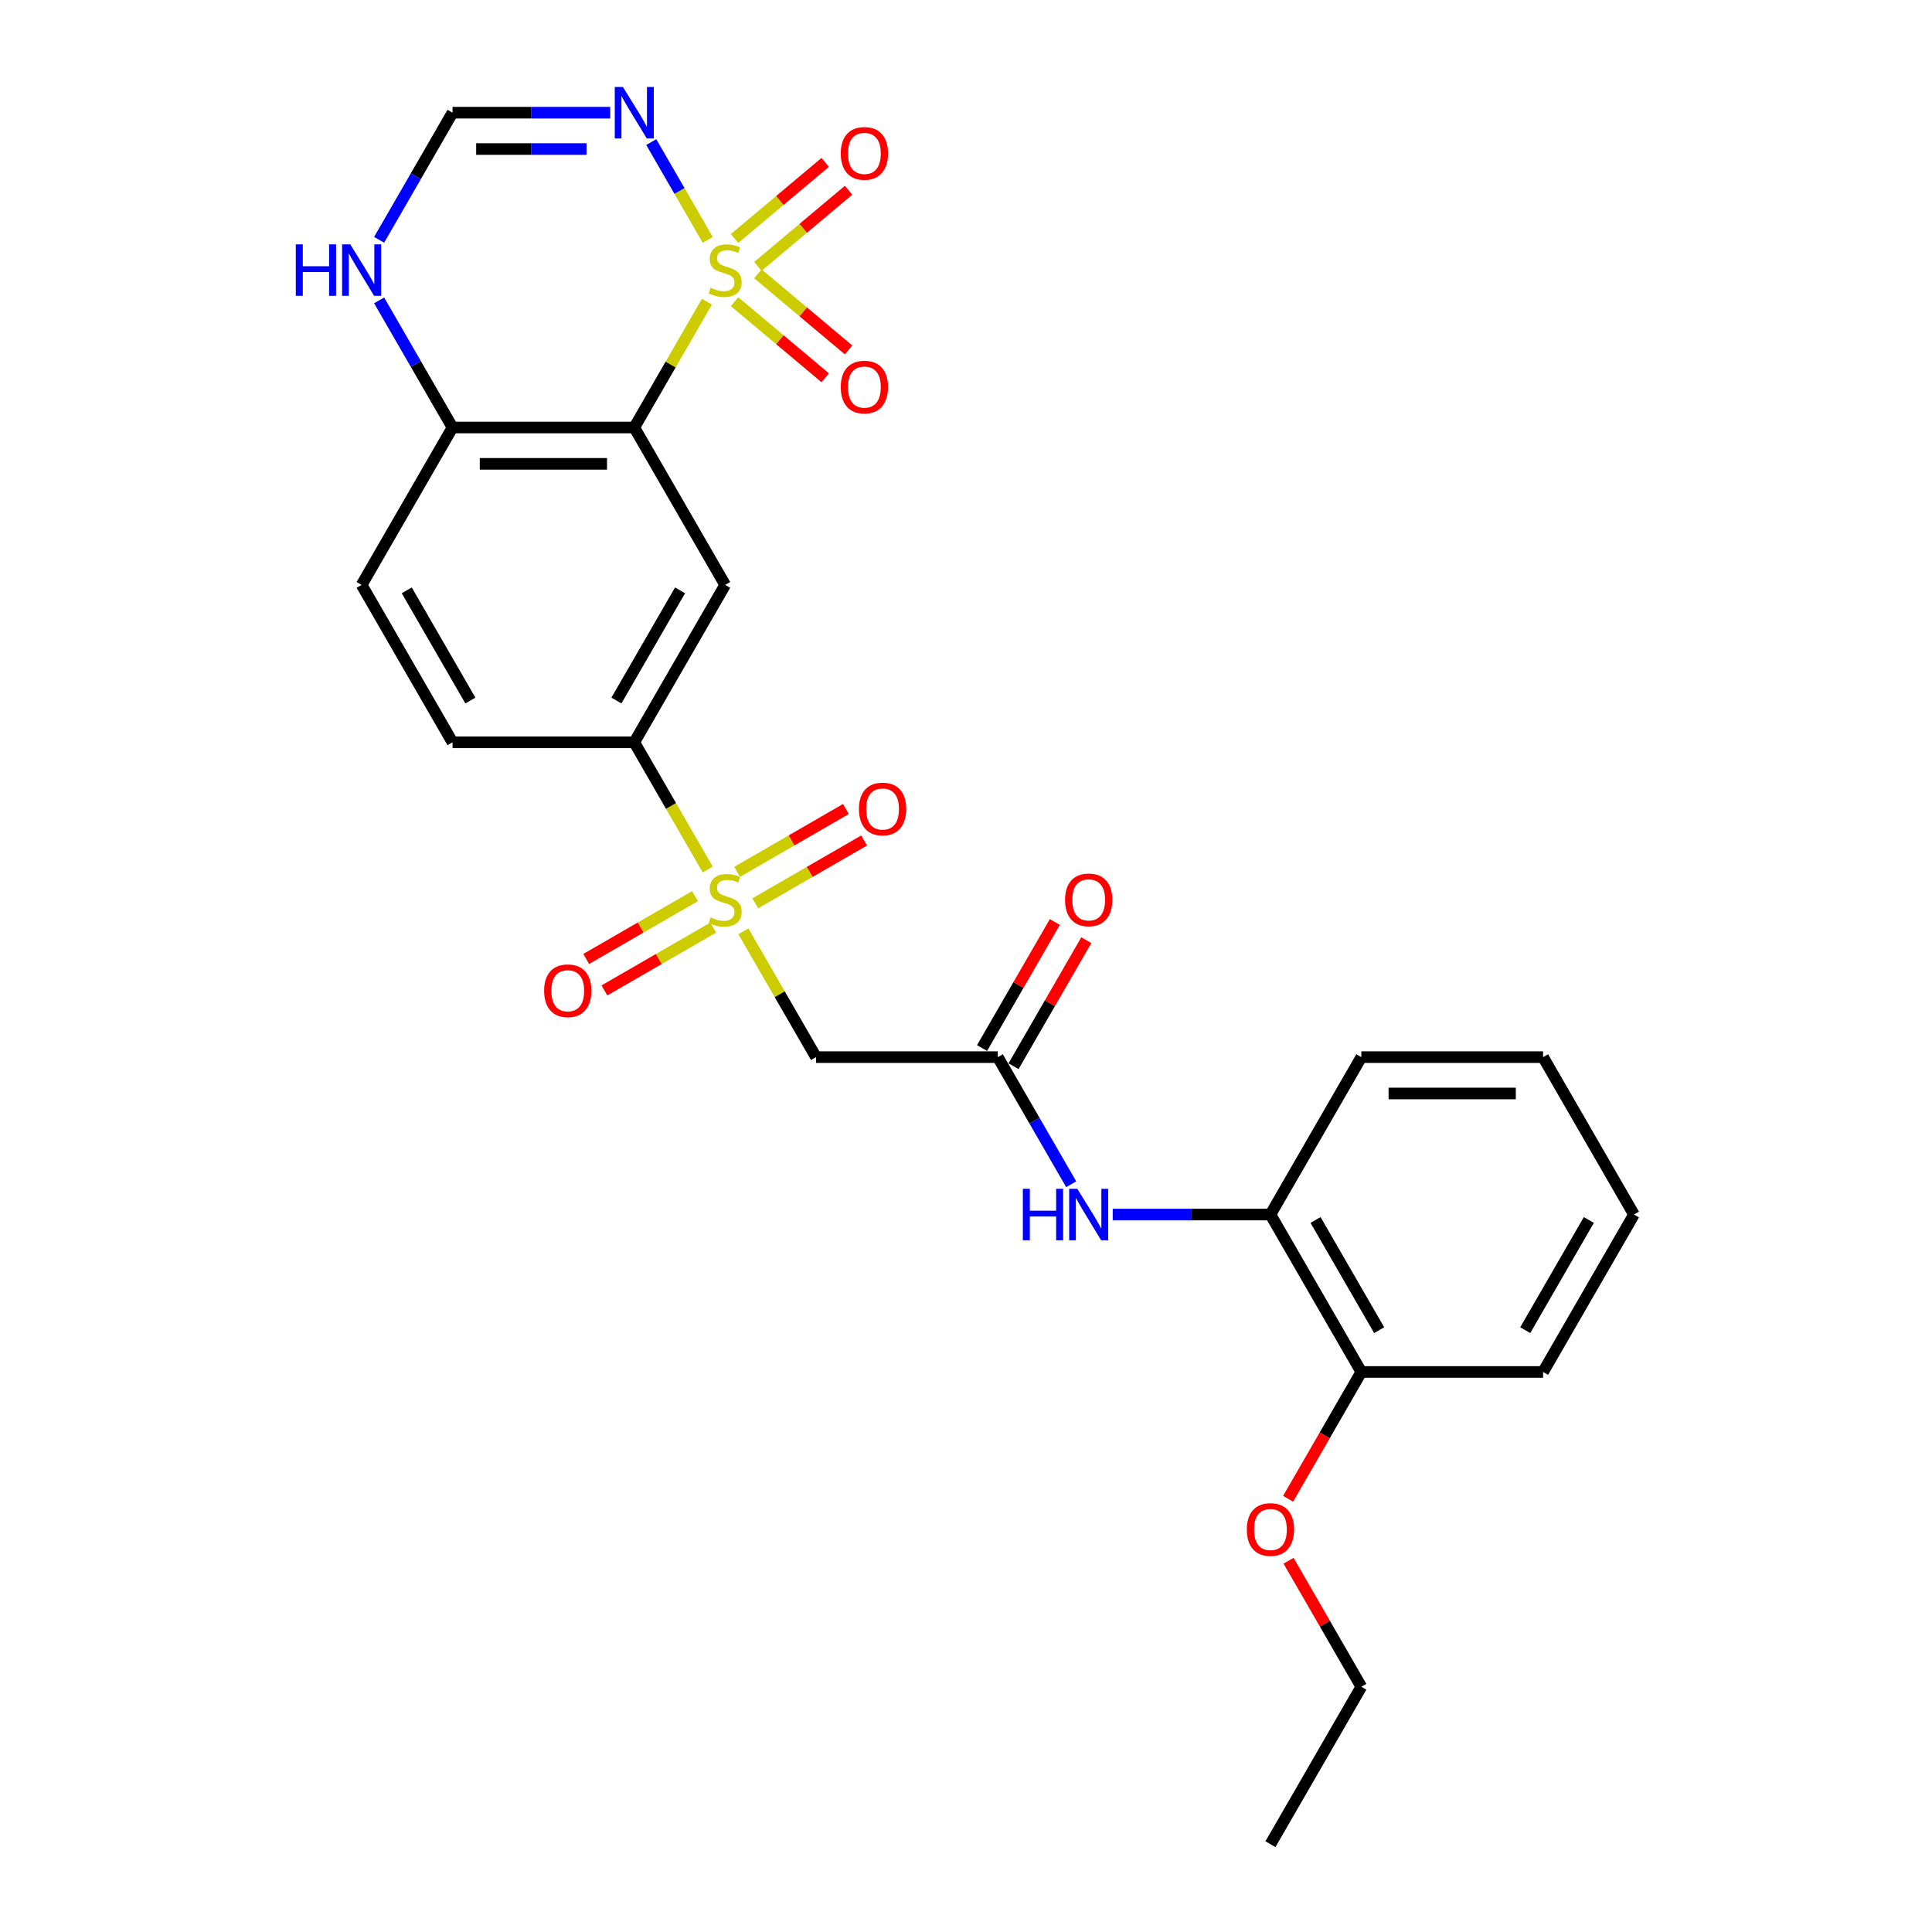 <?xml version='1.0' encoding='iso-8859-1'?>
<svg version='1.1' baseProfile='full'
              xmlns='http://www.w3.org/2000/svg'
                      xmlns:rdkit='http://www.rdkit.org/xml'
                      xmlns:xlink='http://www.w3.org/1999/xlink'
                  xml:space='preserve'
width='1000px' height='1000px' viewBox='0 0 1000 1000'>
<!-- END OF HEADER -->
<rect style='opacity:1.0;fill:#FFFFFF;stroke:none' width='1000' height='1000' x='0' y='0'> </rect>
<path class='bond-0' d='M 365.902,156.15 L 347.102,188.712' style='fill:none;fill-rule:evenodd;stroke:#CCCC00;stroke-width:6px;stroke-linecap:butt;stroke-linejoin:miter;stroke-opacity:1' />
<path class='bond-0' d='M 347.102,188.712 L 328.303,221.274' style='fill:none;fill-rule:evenodd;stroke:#000000;stroke-width:6px;stroke-linecap:butt;stroke-linejoin:miter;stroke-opacity:1' />
<path class='bond-2' d='M 366.315,124.163 L 351.703,98.855' style='fill:none;fill-rule:evenodd;stroke:#CCCC00;stroke-width:6px;stroke-linecap:butt;stroke-linejoin:miter;stroke-opacity:1' />
<path class='bond-2' d='M 351.703,98.855 L 337.091,73.547' style='fill:none;fill-rule:evenodd;stroke:#0000FF;stroke-width:6px;stroke-linecap:butt;stroke-linejoin:miter;stroke-opacity:1' />
<path class='bond-10' d='M 392.284,137.865 L 415.758,118.168' style='fill:none;fill-rule:evenodd;stroke:#CCCC00;stroke-width:6px;stroke-linecap:butt;stroke-linejoin:miter;stroke-opacity:1' />
<path class='bond-10' d='M 415.758,118.168 L 439.231,98.471' style='fill:none;fill-rule:evenodd;stroke:#FF0000;stroke-width:6px;stroke-linecap:butt;stroke-linejoin:miter;stroke-opacity:1' />
<path class='bond-10' d='M 380.189,123.451 L 403.663,103.754' style='fill:none;fill-rule:evenodd;stroke:#CCCC00;stroke-width:6px;stroke-linecap:butt;stroke-linejoin:miter;stroke-opacity:1' />
<path class='bond-10' d='M 403.663,103.754 L 427.137,84.057' style='fill:none;fill-rule:evenodd;stroke:#FF0000;stroke-width:6px;stroke-linecap:butt;stroke-linejoin:miter;stroke-opacity:1' />
<path class='bond-11' d='M 380.189,156.148 L 403.663,175.844' style='fill:none;fill-rule:evenodd;stroke:#CCCC00;stroke-width:6px;stroke-linecap:butt;stroke-linejoin:miter;stroke-opacity:1' />
<path class='bond-11' d='M 403.663,175.844 L 427.137,195.541' style='fill:none;fill-rule:evenodd;stroke:#FF0000;stroke-width:6px;stroke-linecap:butt;stroke-linejoin:miter;stroke-opacity:1' />
<path class='bond-11' d='M 392.284,141.734 L 415.758,161.431' style='fill:none;fill-rule:evenodd;stroke:#CCCC00;stroke-width:6px;stroke-linecap:butt;stroke-linejoin:miter;stroke-opacity:1' />
<path class='bond-11' d='M 415.758,161.431 L 439.231,181.128' style='fill:none;fill-rule:evenodd;stroke:#FF0000;stroke-width:6px;stroke-linecap:butt;stroke-linejoin:miter;stroke-opacity:1' />
<path class='bond-3' d='M 328.303,221.274 L 375.342,302.749' style='fill:none;fill-rule:evenodd;stroke:#000000;stroke-width:6px;stroke-linecap:butt;stroke-linejoin:miter;stroke-opacity:1' />
<path class='bond-9' d='M 328.303,221.274 L 234.224,221.274' style='fill:none;fill-rule:evenodd;stroke:#000000;stroke-width:6px;stroke-linecap:butt;stroke-linejoin:miter;stroke-opacity:1' />
<path class='bond-9' d='M 314.191,240.09 L 248.336,240.09' style='fill:none;fill-rule:evenodd;stroke:#000000;stroke-width:6px;stroke-linecap:butt;stroke-linejoin:miter;stroke-opacity:1' />
<path class='bond-1' d='M 366.315,450.062 L 347.309,417.143' style='fill:none;fill-rule:evenodd;stroke:#CCCC00;stroke-width:6px;stroke-linecap:butt;stroke-linejoin:miter;stroke-opacity:1' />
<path class='bond-1' d='M 347.309,417.143 L 328.303,384.223' style='fill:none;fill-rule:evenodd;stroke:#000000;stroke-width:6px;stroke-linecap:butt;stroke-linejoin:miter;stroke-opacity:1' />
<path class='bond-4' d='M 384.782,482.049 L 403.582,514.611' style='fill:none;fill-rule:evenodd;stroke:#CCCC00;stroke-width:6px;stroke-linecap:butt;stroke-linejoin:miter;stroke-opacity:1' />
<path class='bond-4' d='M 403.582,514.611 L 422.382,547.172' style='fill:none;fill-rule:evenodd;stroke:#000000;stroke-width:6px;stroke-linecap:butt;stroke-linejoin:miter;stroke-opacity:1' />
<path class='bond-14' d='M 390.94,467.555 L 419.097,451.299' style='fill:none;fill-rule:evenodd;stroke:#CCCC00;stroke-width:6px;stroke-linecap:butt;stroke-linejoin:miter;stroke-opacity:1' />
<path class='bond-14' d='M 419.097,451.299 L 447.253,435.043' style='fill:none;fill-rule:evenodd;stroke:#FF0000;stroke-width:6px;stroke-linecap:butt;stroke-linejoin:miter;stroke-opacity:1' />
<path class='bond-14' d='M 381.533,451.26 L 409.689,435.004' style='fill:none;fill-rule:evenodd;stroke:#CCCC00;stroke-width:6px;stroke-linecap:butt;stroke-linejoin:miter;stroke-opacity:1' />
<path class='bond-14' d='M 409.689,435.004 L 437.845,418.748' style='fill:none;fill-rule:evenodd;stroke:#FF0000;stroke-width:6px;stroke-linecap:butt;stroke-linejoin:miter;stroke-opacity:1' />
<path class='bond-15' d='M 359.744,463.84 L 331.588,480.096' style='fill:none;fill-rule:evenodd;stroke:#CCCC00;stroke-width:6px;stroke-linecap:butt;stroke-linejoin:miter;stroke-opacity:1' />
<path class='bond-15' d='M 331.588,480.096 L 303.431,496.352' style='fill:none;fill-rule:evenodd;stroke:#FF0000;stroke-width:6px;stroke-linecap:butt;stroke-linejoin:miter;stroke-opacity:1' />
<path class='bond-15' d='M 369.152,480.135 L 340.996,496.391' style='fill:none;fill-rule:evenodd;stroke:#CCCC00;stroke-width:6px;stroke-linecap:butt;stroke-linejoin:miter;stroke-opacity:1' />
<path class='bond-15' d='M 340.996,496.391 L 312.839,512.647' style='fill:none;fill-rule:evenodd;stroke:#FF0000;stroke-width:6px;stroke-linecap:butt;stroke-linejoin:miter;stroke-opacity:1' />
<path class='bond-7' d='M 315.847,58.325 L 275.035,58.325' style='fill:none;fill-rule:evenodd;stroke:#0000FF;stroke-width:6px;stroke-linecap:butt;stroke-linejoin:miter;stroke-opacity:1' />
<path class='bond-7' d='M 275.035,58.325 L 234.224,58.325' style='fill:none;fill-rule:evenodd;stroke:#000000;stroke-width:6px;stroke-linecap:butt;stroke-linejoin:miter;stroke-opacity:1' />
<path class='bond-7' d='M 303.603,77.141 L 275.035,77.141' style='fill:none;fill-rule:evenodd;stroke:#0000FF;stroke-width:6px;stroke-linecap:butt;stroke-linejoin:miter;stroke-opacity:1' />
<path class='bond-7' d='M 275.035,77.141 L 246.467,77.141' style='fill:none;fill-rule:evenodd;stroke:#000000;stroke-width:6px;stroke-linecap:butt;stroke-linejoin:miter;stroke-opacity:1' />
<path class='bond-5' d='M 375.342,302.749 L 328.303,384.223' style='fill:none;fill-rule:evenodd;stroke:#000000;stroke-width:6px;stroke-linecap:butt;stroke-linejoin:miter;stroke-opacity:1' />
<path class='bond-5' d='M 351.991,305.562 L 319.064,362.594' style='fill:none;fill-rule:evenodd;stroke:#000000;stroke-width:6px;stroke-linecap:butt;stroke-linejoin:miter;stroke-opacity:1' />
<path class='bond-6' d='M 422.382,547.172 L 516.46,547.172' style='fill:none;fill-rule:evenodd;stroke:#000000;stroke-width:6px;stroke-linecap:butt;stroke-linejoin:miter;stroke-opacity:1' />
<path class='bond-28' d='M 328.303,384.223 L 234.224,384.223' style='fill:none;fill-rule:evenodd;stroke:#000000;stroke-width:6px;stroke-linecap:butt;stroke-linejoin:miter;stroke-opacity:1' />
<path class='bond-8' d='M 516.46,547.172 L 535.456,580.073' style='fill:none;fill-rule:evenodd;stroke:#000000;stroke-width:6px;stroke-linecap:butt;stroke-linejoin:miter;stroke-opacity:1' />
<path class='bond-8' d='M 535.456,580.073 L 554.451,612.973' style='fill:none;fill-rule:evenodd;stroke:#0000FF;stroke-width:6px;stroke-linecap:butt;stroke-linejoin:miter;stroke-opacity:1' />
<path class='bond-16' d='M 524.608,551.876 L 543.44,519.258' style='fill:none;fill-rule:evenodd;stroke:#000000;stroke-width:6px;stroke-linecap:butt;stroke-linejoin:miter;stroke-opacity:1' />
<path class='bond-16' d='M 543.44,519.258 L 562.272,486.64' style='fill:none;fill-rule:evenodd;stroke:#FF0000;stroke-width:6px;stroke-linecap:butt;stroke-linejoin:miter;stroke-opacity:1' />
<path class='bond-16' d='M 508.313,542.468 L 527.145,509.85' style='fill:none;fill-rule:evenodd;stroke:#000000;stroke-width:6px;stroke-linecap:butt;stroke-linejoin:miter;stroke-opacity:1' />
<path class='bond-16' d='M 527.145,509.85 L 545.977,477.232' style='fill:none;fill-rule:evenodd;stroke:#FF0000;stroke-width:6px;stroke-linecap:butt;stroke-linejoin:miter;stroke-opacity:1' />
<path class='bond-12' d='M 234.224,58.325 L 215.229,91.225' style='fill:none;fill-rule:evenodd;stroke:#000000;stroke-width:6px;stroke-linecap:butt;stroke-linejoin:miter;stroke-opacity:1' />
<path class='bond-12' d='M 215.229,91.225 L 196.234,124.126' style='fill:none;fill-rule:evenodd;stroke:#0000FF;stroke-width:6px;stroke-linecap:butt;stroke-linejoin:miter;stroke-opacity:1' />
<path class='bond-13' d='M 575.956,628.647 L 616.767,628.647' style='fill:none;fill-rule:evenodd;stroke:#0000FF;stroke-width:6px;stroke-linecap:butt;stroke-linejoin:miter;stroke-opacity:1' />
<path class='bond-13' d='M 616.767,628.647 L 657.579,628.647' style='fill:none;fill-rule:evenodd;stroke:#000000;stroke-width:6px;stroke-linecap:butt;stroke-linejoin:miter;stroke-opacity:1' />
<path class='bond-19' d='M 234.224,221.274 L 187.185,302.749' style='fill:none;fill-rule:evenodd;stroke:#000000;stroke-width:6px;stroke-linecap:butt;stroke-linejoin:miter;stroke-opacity:1' />
<path class='bond-27' d='M 234.224,221.274 L 215.229,188.373' style='fill:none;fill-rule:evenodd;stroke:#000000;stroke-width:6px;stroke-linecap:butt;stroke-linejoin:miter;stroke-opacity:1' />
<path class='bond-27' d='M 215.229,188.373 L 196.234,155.473' style='fill:none;fill-rule:evenodd;stroke:#0000FF;stroke-width:6px;stroke-linecap:butt;stroke-linejoin:miter;stroke-opacity:1' />
<path class='bond-18' d='M 657.579,628.647 L 704.618,710.122' style='fill:none;fill-rule:evenodd;stroke:#000000;stroke-width:6px;stroke-linecap:butt;stroke-linejoin:miter;stroke-opacity:1' />
<path class='bond-18' d='M 680.929,631.46 L 713.857,688.493' style='fill:none;fill-rule:evenodd;stroke:#000000;stroke-width:6px;stroke-linecap:butt;stroke-linejoin:miter;stroke-opacity:1' />
<path class='bond-21' d='M 657.579,628.647 L 704.618,547.172' style='fill:none;fill-rule:evenodd;stroke:#000000;stroke-width:6px;stroke-linecap:butt;stroke-linejoin:miter;stroke-opacity:1' />
<path class='bond-17' d='M 234.224,384.223 L 187.185,302.749' style='fill:none;fill-rule:evenodd;stroke:#000000;stroke-width:6px;stroke-linecap:butt;stroke-linejoin:miter;stroke-opacity:1' />
<path class='bond-17' d='M 243.463,362.594 L 210.535,305.562' style='fill:none;fill-rule:evenodd;stroke:#000000;stroke-width:6px;stroke-linecap:butt;stroke-linejoin:miter;stroke-opacity:1' />
<path class='bond-20' d='M 704.618,710.122 L 685.666,742.947' style='fill:none;fill-rule:evenodd;stroke:#000000;stroke-width:6px;stroke-linecap:butt;stroke-linejoin:miter;stroke-opacity:1' />
<path class='bond-20' d='M 685.666,742.947 L 666.715,775.772' style='fill:none;fill-rule:evenodd;stroke:#FF0000;stroke-width:6px;stroke-linecap:butt;stroke-linejoin:miter;stroke-opacity:1' />
<path class='bond-22' d='M 704.618,710.122 L 798.697,710.122' style='fill:none;fill-rule:evenodd;stroke:#000000;stroke-width:6px;stroke-linecap:butt;stroke-linejoin:miter;stroke-opacity:1' />
<path class='bond-23' d='M 666.954,807.834 L 685.786,840.453' style='fill:none;fill-rule:evenodd;stroke:#FF0000;stroke-width:6px;stroke-linecap:butt;stroke-linejoin:miter;stroke-opacity:1' />
<path class='bond-23' d='M 685.786,840.453 L 704.618,873.071' style='fill:none;fill-rule:evenodd;stroke:#000000;stroke-width:6px;stroke-linecap:butt;stroke-linejoin:miter;stroke-opacity:1' />
<path class='bond-25' d='M 704.618,547.172 L 798.697,547.172' style='fill:none;fill-rule:evenodd;stroke:#000000;stroke-width:6px;stroke-linecap:butt;stroke-linejoin:miter;stroke-opacity:1' />
<path class='bond-25' d='M 718.73,565.988 L 784.585,565.988' style='fill:none;fill-rule:evenodd;stroke:#000000;stroke-width:6px;stroke-linecap:butt;stroke-linejoin:miter;stroke-opacity:1' />
<path class='bond-29' d='M 798.697,710.122 L 845.736,628.647' style='fill:none;fill-rule:evenodd;stroke:#000000;stroke-width:6px;stroke-linecap:butt;stroke-linejoin:miter;stroke-opacity:1' />
<path class='bond-29' d='M 789.458,688.493 L 822.385,631.46' style='fill:none;fill-rule:evenodd;stroke:#000000;stroke-width:6px;stroke-linecap:butt;stroke-linejoin:miter;stroke-opacity:1' />
<path class='bond-24' d='M 704.618,873.071 L 657.579,954.545' style='fill:none;fill-rule:evenodd;stroke:#000000;stroke-width:6px;stroke-linecap:butt;stroke-linejoin:miter;stroke-opacity:1' />
<path class='bond-26' d='M 798.697,547.172 L 845.736,628.647' style='fill:none;fill-rule:evenodd;stroke:#000000;stroke-width:6px;stroke-linecap:butt;stroke-linejoin:miter;stroke-opacity:1' />
<path  class='atom-0' d='M 367.816 148.944
Q 368.117 149.057, 369.359 149.584
Q 370.601 150.11, 371.955 150.449
Q 373.348 150.75, 374.702 150.75
Q 377.224 150.75, 378.691 149.546
Q 380.159 148.304, 380.159 146.159
Q 380.159 144.691, 379.406 143.788
Q 378.691 142.885, 377.562 142.396
Q 376.434 141.907, 374.552 141.342
Q 372.181 140.627, 370.751 139.95
Q 369.359 139.272, 368.343 137.843
Q 367.364 136.413, 367.364 134.004
Q 367.364 130.655, 369.622 128.585
Q 371.918 126.515, 376.434 126.515
Q 379.519 126.515, 383.019 127.983
L 382.154 130.881
Q 378.955 129.564, 376.546 129.564
Q 373.95 129.564, 372.52 130.655
Q 371.09 131.709, 371.127 133.553
Q 371.127 134.983, 371.842 135.848
Q 372.595 136.714, 373.649 137.203
Q 374.74 137.692, 376.546 138.256
Q 378.955 139.009, 380.385 139.762
Q 381.815 140.514, 382.831 142.057
Q 383.885 143.562, 383.885 146.159
Q 383.885 149.847, 381.401 151.841
Q 378.955 153.798, 374.853 153.798
Q 372.482 153.798, 370.676 153.271
Q 368.907 152.782, 366.8 151.917
L 367.816 148.944
' fill='#CCCC00'/>
<path  class='atom-2' d='M 367.816 474.842
Q 368.117 474.955, 369.359 475.482
Q 370.601 476.009, 371.955 476.348
Q 373.348 476.649, 374.702 476.649
Q 377.224 476.649, 378.691 475.444
Q 380.159 474.203, 380.159 472.058
Q 380.159 470.59, 379.406 469.687
Q 378.691 468.784, 377.562 468.294
Q 376.434 467.805, 374.552 467.241
Q 372.181 466.526, 370.751 465.848
Q 369.359 465.171, 368.343 463.741
Q 367.364 462.311, 367.364 459.903
Q 367.364 456.553, 369.622 454.484
Q 371.918 452.414, 376.434 452.414
Q 379.519 452.414, 383.019 453.881
L 382.154 456.779
Q 378.955 455.462, 376.546 455.462
Q 373.95 455.462, 372.52 456.553
Q 371.09 457.607, 371.127 459.451
Q 371.127 460.881, 371.842 461.746
Q 372.595 462.612, 373.649 463.101
Q 374.74 463.59, 376.546 464.155
Q 378.955 464.908, 380.385 465.66
Q 381.815 466.413, 382.831 467.956
Q 383.885 469.461, 383.885 472.058
Q 383.885 475.745, 381.401 477.74
Q 378.955 479.697, 374.853 479.697
Q 372.482 479.697, 370.676 479.17
Q 368.907 478.681, 366.8 477.815
L 367.816 474.842
' fill='#CCCC00'/>
<path  class='atom-3' d='M 322.413 45.003
L 331.144 59.115
Q 332.01 60.507, 333.402 63.029
Q 334.794 65.55, 334.87 65.701
L 334.87 45.003
L 338.407 45.003
L 338.407 71.646
L 334.757 71.646
L 325.386 56.217
Q 324.295 54.411, 323.128 52.341
Q 322 50.272, 321.661 49.632
L 321.661 71.646
L 318.199 71.646
L 318.199 45.003
L 322.413 45.003
' fill='#0000FF'/>
<path  class='atom-9' d='M 529.424 615.325
L 533.037 615.325
L 533.037 626.653
L 546.66 626.653
L 546.66 615.325
L 550.272 615.325
L 550.272 641.969
L 546.66 641.969
L 546.66 629.663
L 533.037 629.663
L 533.037 641.969
L 529.424 641.969
L 529.424 615.325
' fill='#0000FF'/>
<path  class='atom-9' d='M 557.61 615.325
L 566.341 629.437
Q 567.206 630.83, 568.599 633.351
Q 569.991 635.872, 570.066 636.023
L 570.066 615.325
L 573.604 615.325
L 573.604 641.969
L 569.954 641.969
L 560.583 626.54
Q 559.492 624.733, 558.325 622.664
Q 557.196 620.594, 556.858 619.954
L 556.858 641.969
L 553.396 641.969
L 553.396 615.325
L 557.61 615.325
' fill='#0000FF'/>
<path  class='atom-11' d='M 435.18 79.402
Q 435.18 73.005, 438.342 69.43
Q 441.503 65.855, 447.411 65.855
Q 453.319 65.855, 456.48 69.43
Q 459.641 73.005, 459.641 79.402
Q 459.641 85.874, 456.442 89.562
Q 453.244 93.213, 447.411 93.213
Q 441.54 93.213, 438.342 89.562
Q 435.18 85.912, 435.18 79.402
M 447.411 90.202
Q 451.475 90.202, 453.658 87.493
Q 455.878 84.746, 455.878 79.402
Q 455.878 74.171, 453.658 71.537
Q 451.475 68.865, 447.411 68.865
Q 443.347 68.865, 441.126 71.499
Q 438.944 74.133, 438.944 79.402
Q 438.944 84.783, 441.126 87.493
Q 443.347 90.202, 447.411 90.202
' fill='#FF0000'/>
<path  class='atom-12' d='M 435.18 200.347
Q 435.18 193.95, 438.342 190.375
Q 441.503 186.8, 447.411 186.8
Q 453.319 186.8, 456.48 190.375
Q 459.641 193.95, 459.641 200.347
Q 459.641 206.82, 456.442 210.508
Q 453.244 214.158, 447.411 214.158
Q 441.54 214.158, 438.342 210.508
Q 435.18 206.858, 435.18 200.347
M 447.411 211.148
Q 451.475 211.148, 453.658 208.438
Q 455.878 205.691, 455.878 200.347
Q 455.878 195.116, 453.658 192.482
Q 451.475 189.81, 447.411 189.81
Q 443.347 189.81, 441.126 192.445
Q 438.944 195.079, 438.944 200.347
Q 438.944 205.729, 441.126 208.438
Q 443.347 211.148, 447.411 211.148
' fill='#FF0000'/>
<path  class='atom-13' d='M 153.109 126.478
L 156.722 126.478
L 156.722 137.805
L 170.345 137.805
L 170.345 126.478
L 173.957 126.478
L 173.957 153.121
L 170.345 153.121
L 170.345 140.815
L 156.722 140.815
L 156.722 153.121
L 153.109 153.121
L 153.109 126.478
' fill='#0000FF'/>
<path  class='atom-13' d='M 181.295 126.478
L 190.026 140.59
Q 190.891 141.982, 192.284 144.503
Q 193.676 147.025, 193.751 147.175
L 193.751 126.478
L 197.289 126.478
L 197.289 153.121
L 193.638 153.121
L 184.268 137.692
Q 183.177 135.886, 182.01 133.816
Q 180.881 131.746, 180.543 131.106
L 180.543 153.121
L 177.081 153.121
L 177.081 126.478
L 181.295 126.478
' fill='#0000FF'/>
<path  class='atom-15' d='M 444.587 418.734
Q 444.587 412.336, 447.748 408.761
Q 450.909 405.186, 456.817 405.186
Q 462.725 405.186, 465.886 408.761
Q 469.047 412.336, 469.047 418.734
Q 469.047 425.206, 465.848 428.894
Q 462.65 432.544, 456.817 432.544
Q 450.946 432.544, 447.748 428.894
Q 444.587 425.244, 444.587 418.734
M 456.817 429.534
Q 460.881 429.534, 463.064 426.824
Q 465.284 424.077, 465.284 418.734
Q 465.284 413.503, 463.064 410.869
Q 460.881 408.197, 456.817 408.197
Q 452.753 408.197, 450.532 410.831
Q 448.35 413.465, 448.35 418.734
Q 448.35 424.115, 450.532 426.824
Q 452.753 429.534, 456.817 429.534
' fill='#FF0000'/>
<path  class='atom-16' d='M 281.637 512.812
Q 281.637 506.415, 284.798 502.84
Q 287.959 499.265, 293.868 499.265
Q 299.776 499.265, 302.937 502.84
Q 306.098 506.415, 306.098 512.812
Q 306.098 519.285, 302.899 522.973
Q 299.7 526.623, 293.868 526.623
Q 287.997 526.623, 284.798 522.973
Q 281.637 519.323, 281.637 512.812
M 293.868 523.613
Q 297.932 523.613, 300.114 520.903
Q 302.335 518.156, 302.335 512.812
Q 302.335 507.582, 300.114 504.947
Q 297.932 502.276, 293.868 502.276
Q 289.803 502.276, 287.583 504.91
Q 285.401 507.544, 285.401 512.812
Q 285.401 518.194, 287.583 520.903
Q 289.803 523.613, 293.868 523.613
' fill='#FF0000'/>
<path  class='atom-17' d='M 551.27 465.773
Q 551.27 459.376, 554.431 455.801
Q 557.592 452.226, 563.5 452.226
Q 569.408 452.226, 572.569 455.801
Q 575.73 459.376, 575.73 465.773
Q 575.73 472.246, 572.531 475.934
Q 569.333 479.584, 563.5 479.584
Q 557.629 479.584, 554.431 475.934
Q 551.27 472.283, 551.27 465.773
M 563.5 476.573
Q 567.564 476.573, 569.747 473.864
Q 571.967 471.117, 571.967 465.773
Q 571.967 460.542, 569.747 457.908
Q 567.564 455.236, 563.5 455.236
Q 559.436 455.236, 557.215 457.87
Q 555.033 460.505, 555.033 465.773
Q 555.033 471.154, 557.215 473.864
Q 559.436 476.573, 563.5 476.573
' fill='#FF0000'/>
<path  class='atom-21' d='M 645.348 791.671
Q 645.348 785.274, 648.509 781.699
Q 651.67 778.124, 657.579 778.124
Q 663.487 778.124, 666.648 781.699
Q 669.809 785.274, 669.809 791.671
Q 669.809 798.144, 666.61 801.832
Q 663.411 805.482, 657.579 805.482
Q 651.708 805.482, 648.509 801.832
Q 645.348 798.182, 645.348 791.671
M 657.579 802.472
Q 661.643 802.472, 663.825 799.762
Q 666.046 797.015, 666.046 791.671
Q 666.046 786.441, 663.825 783.807
Q 661.643 781.135, 657.579 781.135
Q 653.514 781.135, 651.294 783.769
Q 649.111 786.403, 649.111 791.671
Q 649.111 797.053, 651.294 799.762
Q 653.514 802.472, 657.579 802.472
' fill='#FF0000'/>
</svg>
